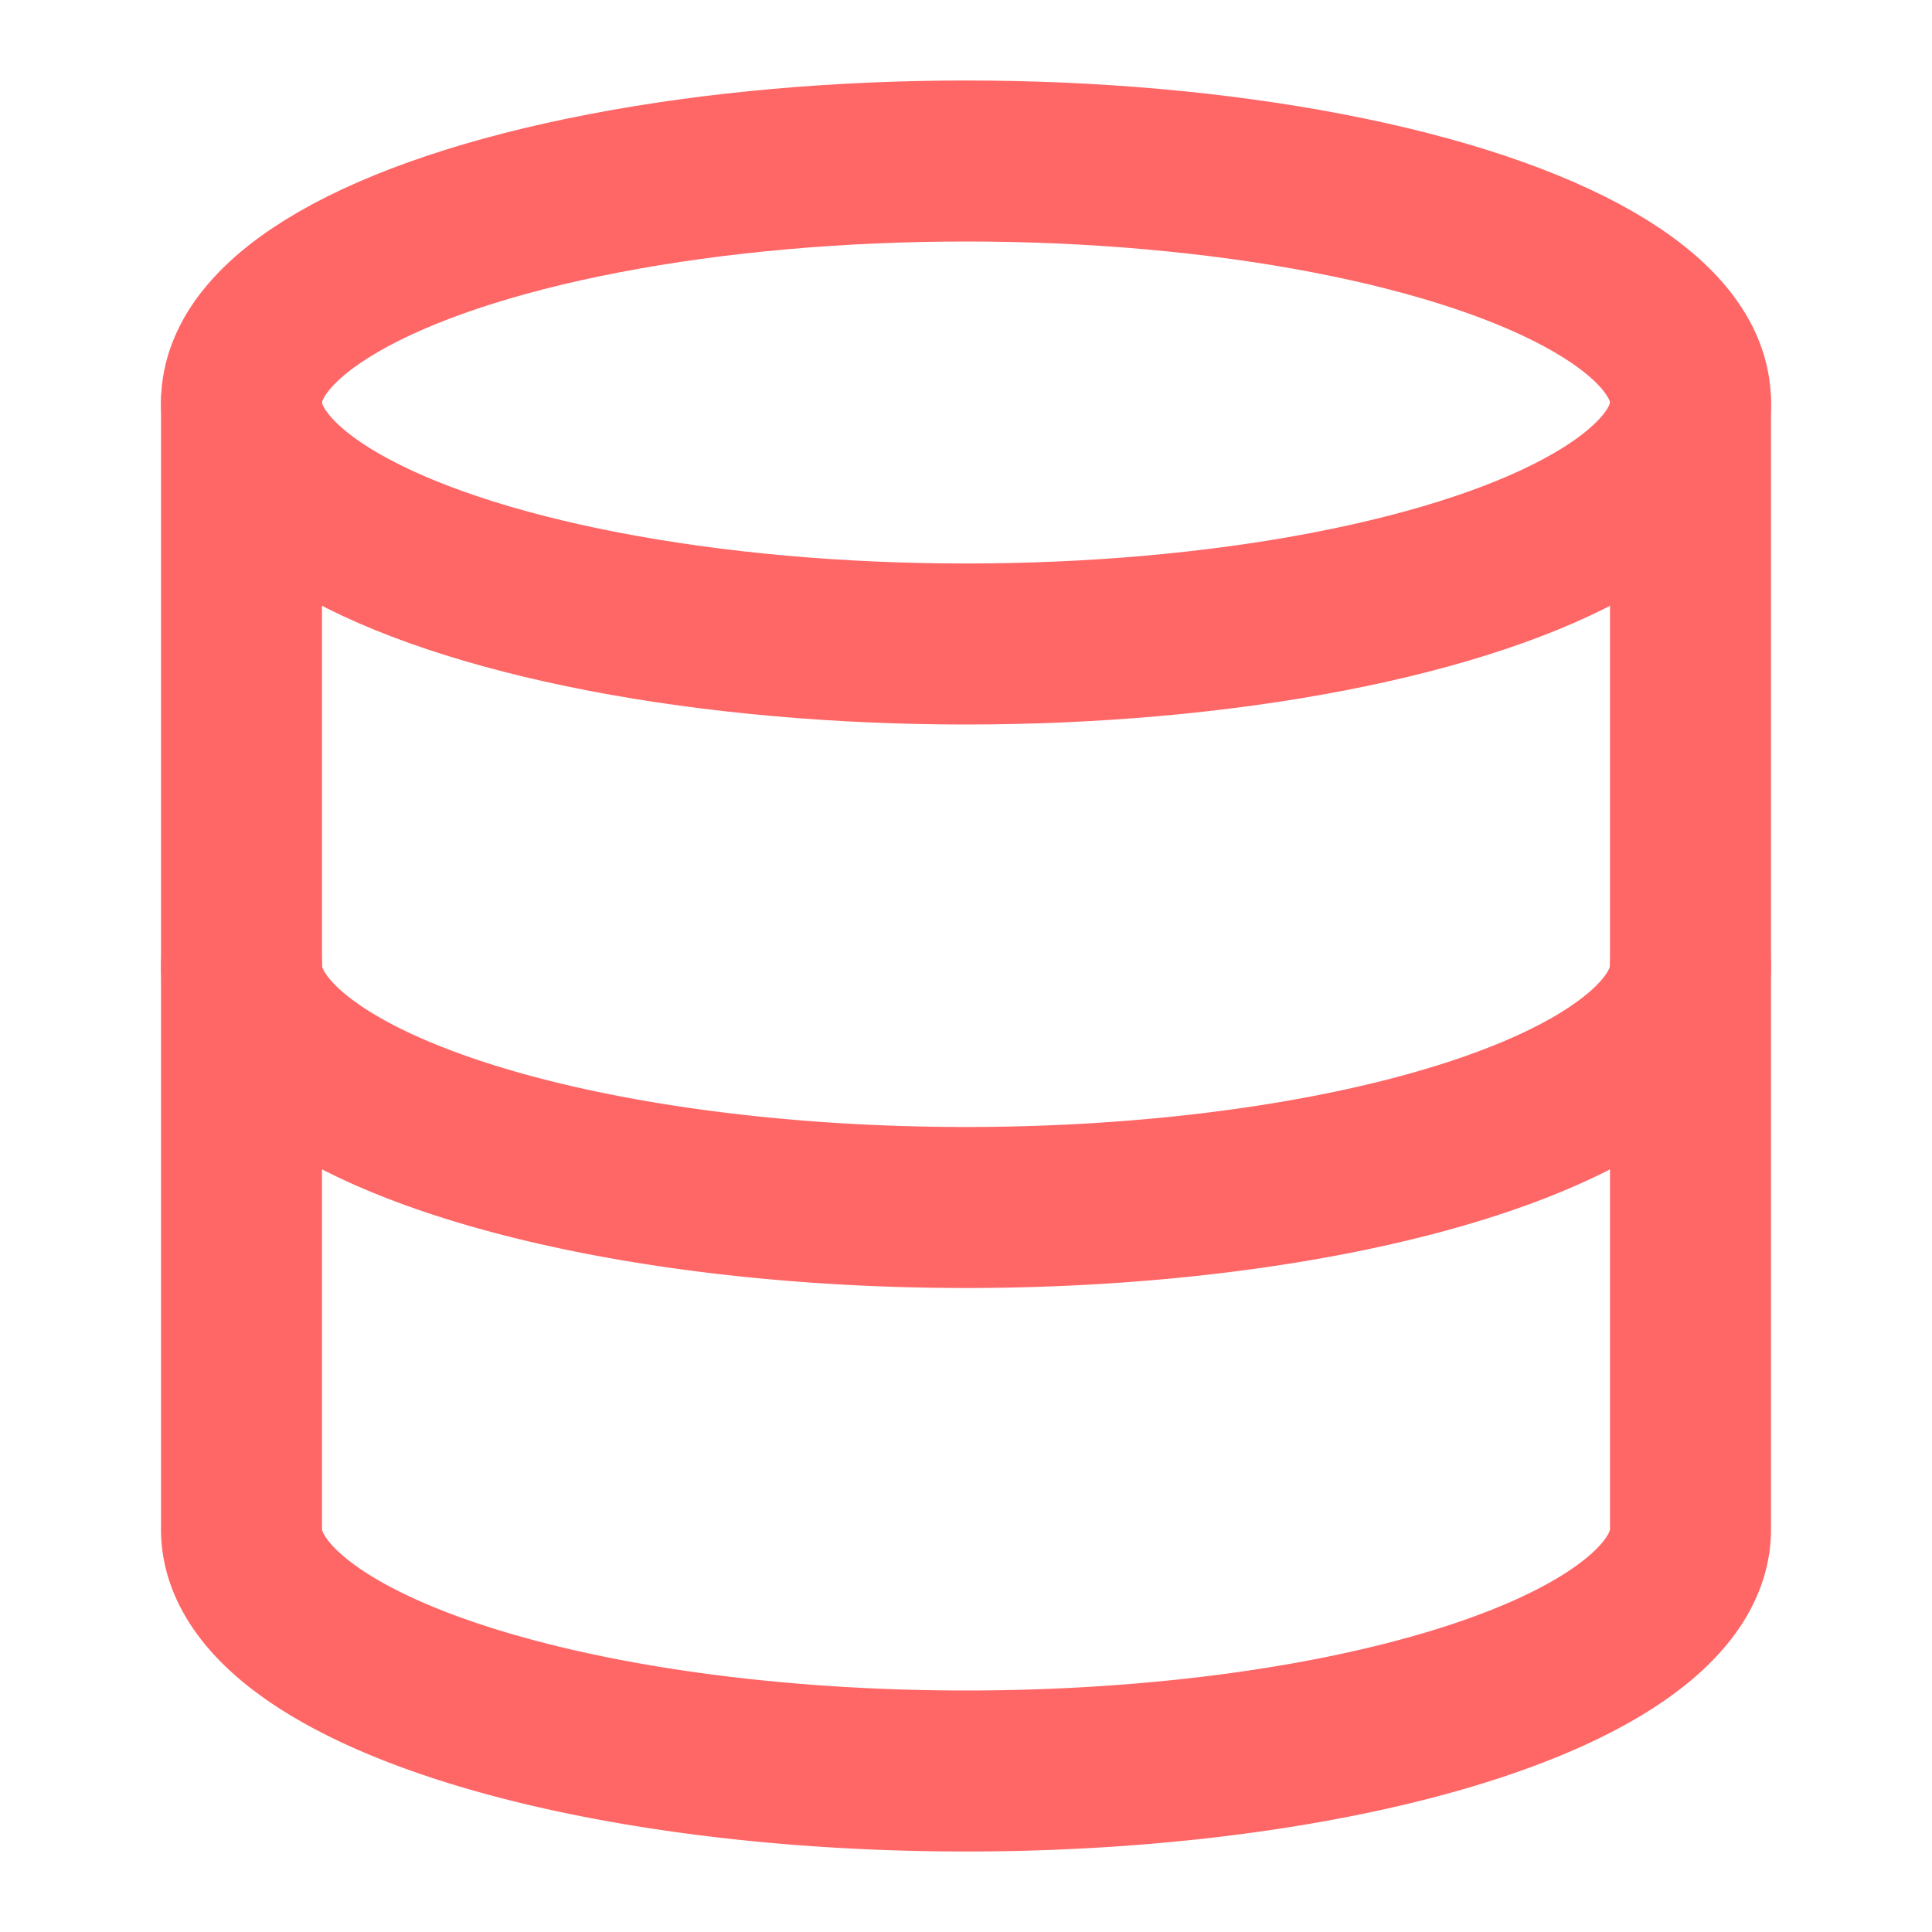 <svg xmlns="http://www.w3.org/2000/svg" width="24" height="24" viewBox="0 0 24 24" fill="none" stroke="#ff6666" stroke-width="2" stroke-linecap="round" stroke-linejoin="round" class="lucide lucide-database"><ellipse cx="12" cy="5" rx="9" ry="3"/><path d="M3 5V19A9 3 0 0 0 21 19V5"/><path d="M3 12A9 3 0 0 0 21 12"/></svg>